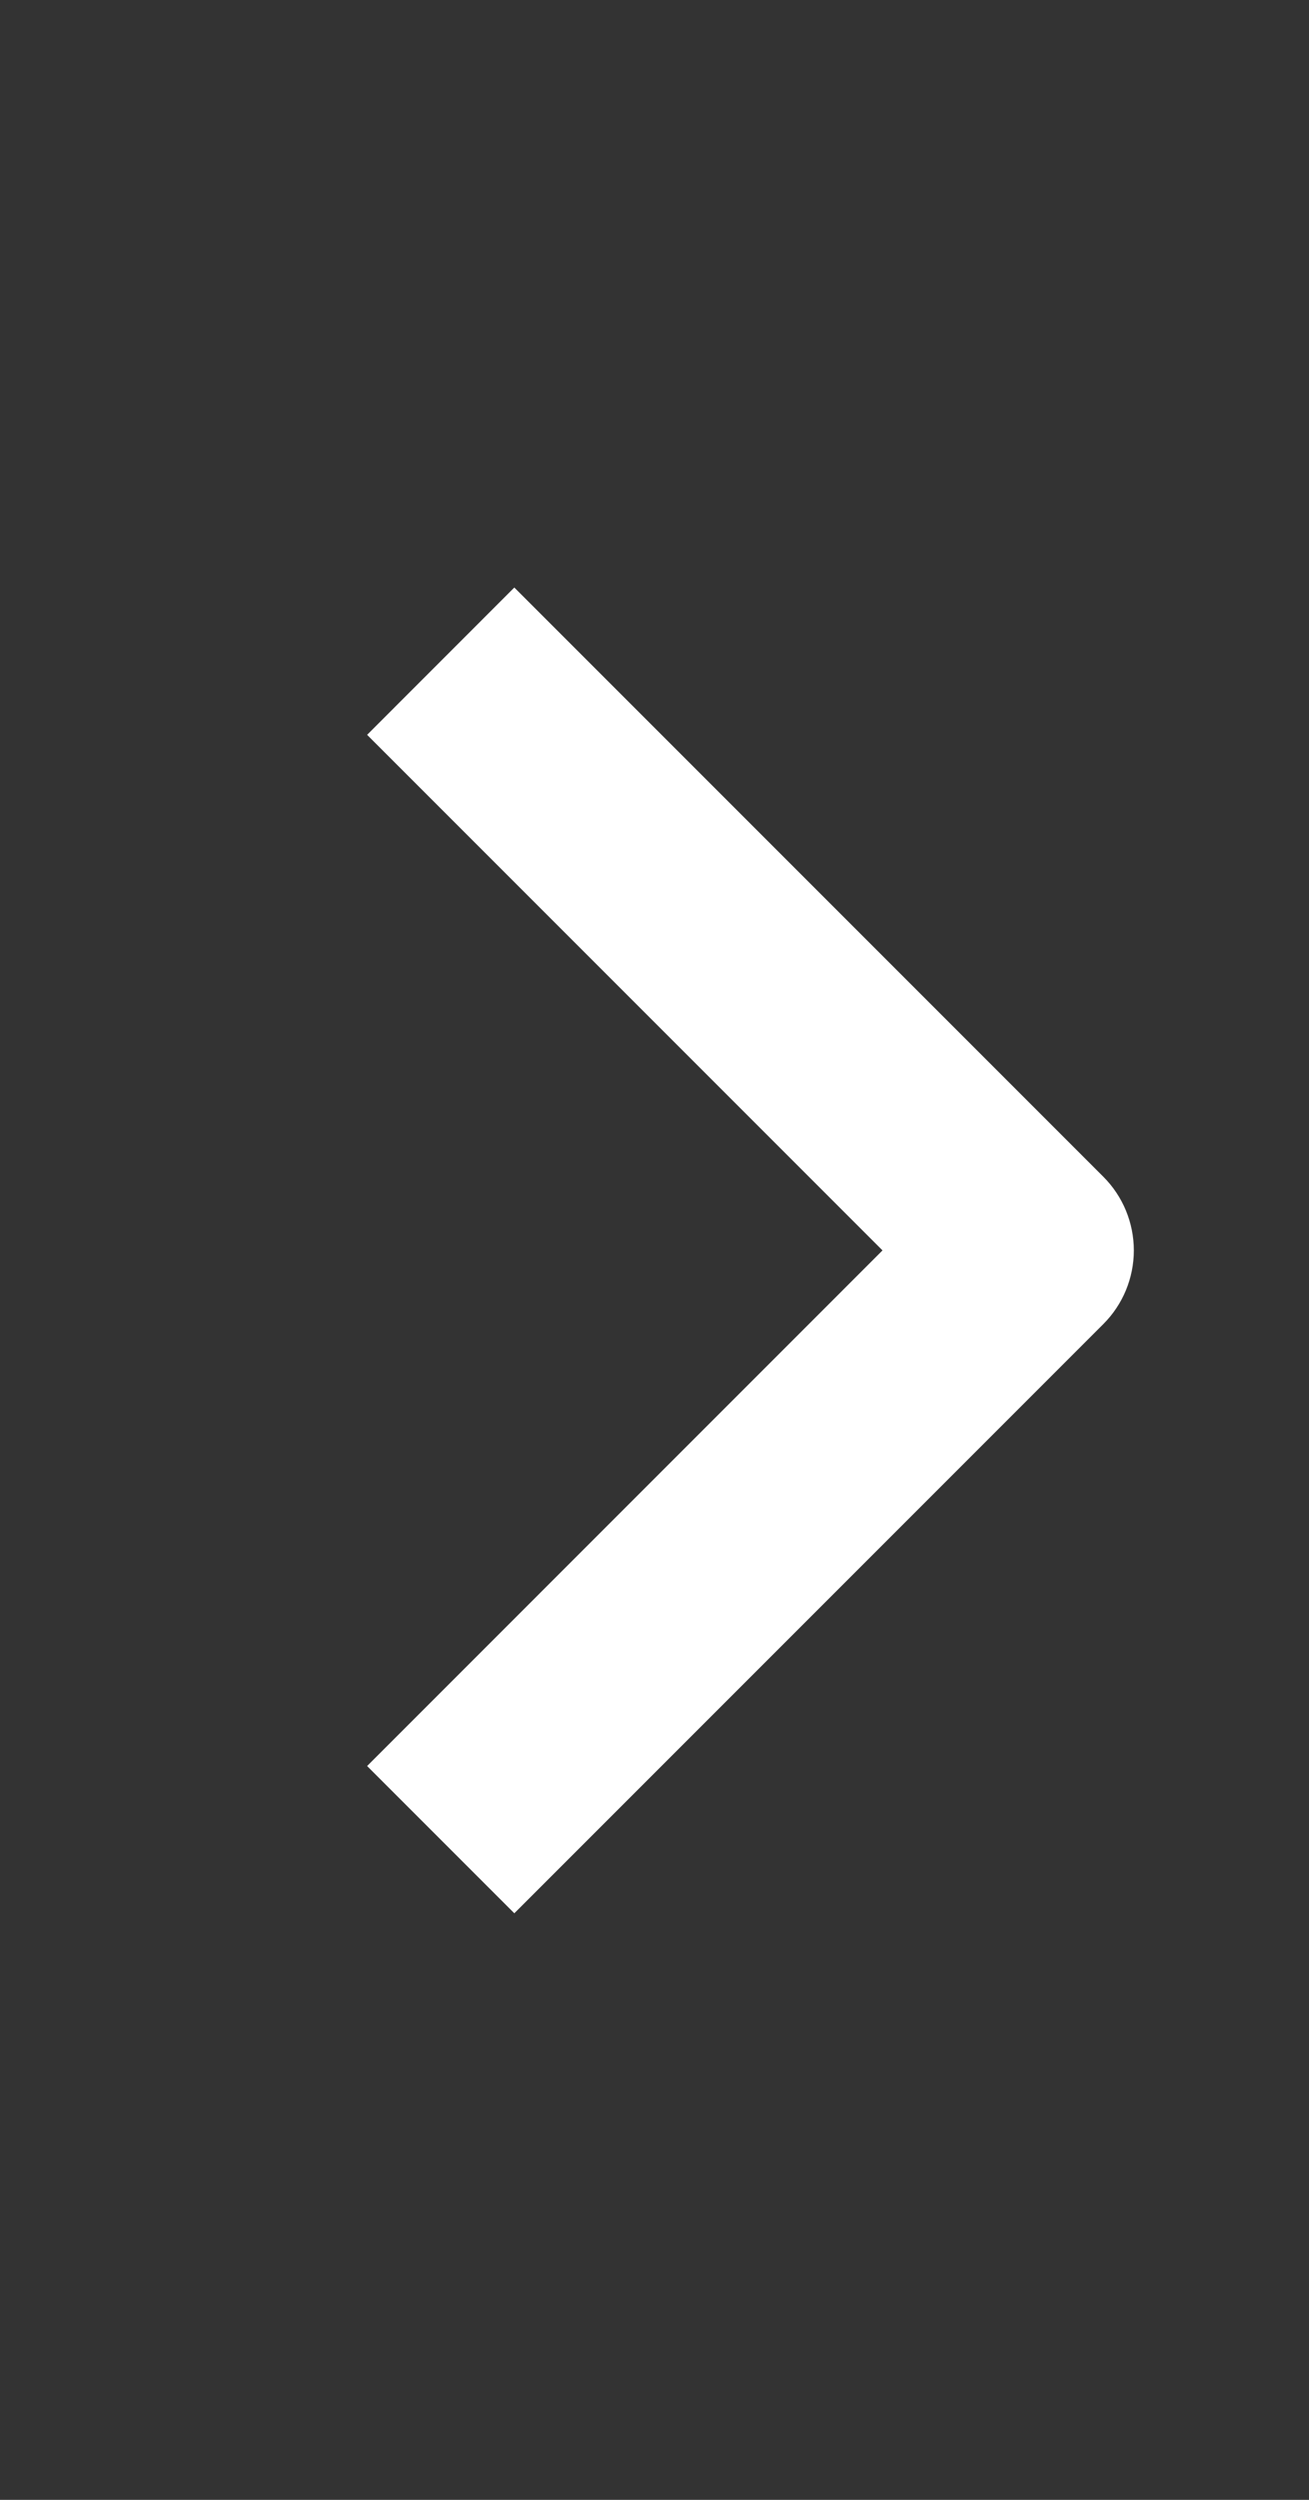 <svg width="22" height="42" viewBox="0 0 22 42" fill="none" xmlns="http://www.w3.org/2000/svg">
<rect x="0" y="0" width="22" height="42" fill="#333333" stroke="none"/>
<path fill-rule="evenodd" clip-rule="evenodd" d="M18.544 22.245L8.644 32.145L6.17 29.671L14.832 21.008L6.17 12.346L8.644 9.871L18.544 19.771C18.872 20.099 19.056 20.544 19.056 21.008C19.056 21.472 18.872 21.917 18.544 22.245Z" fill="white"/>
</svg>
